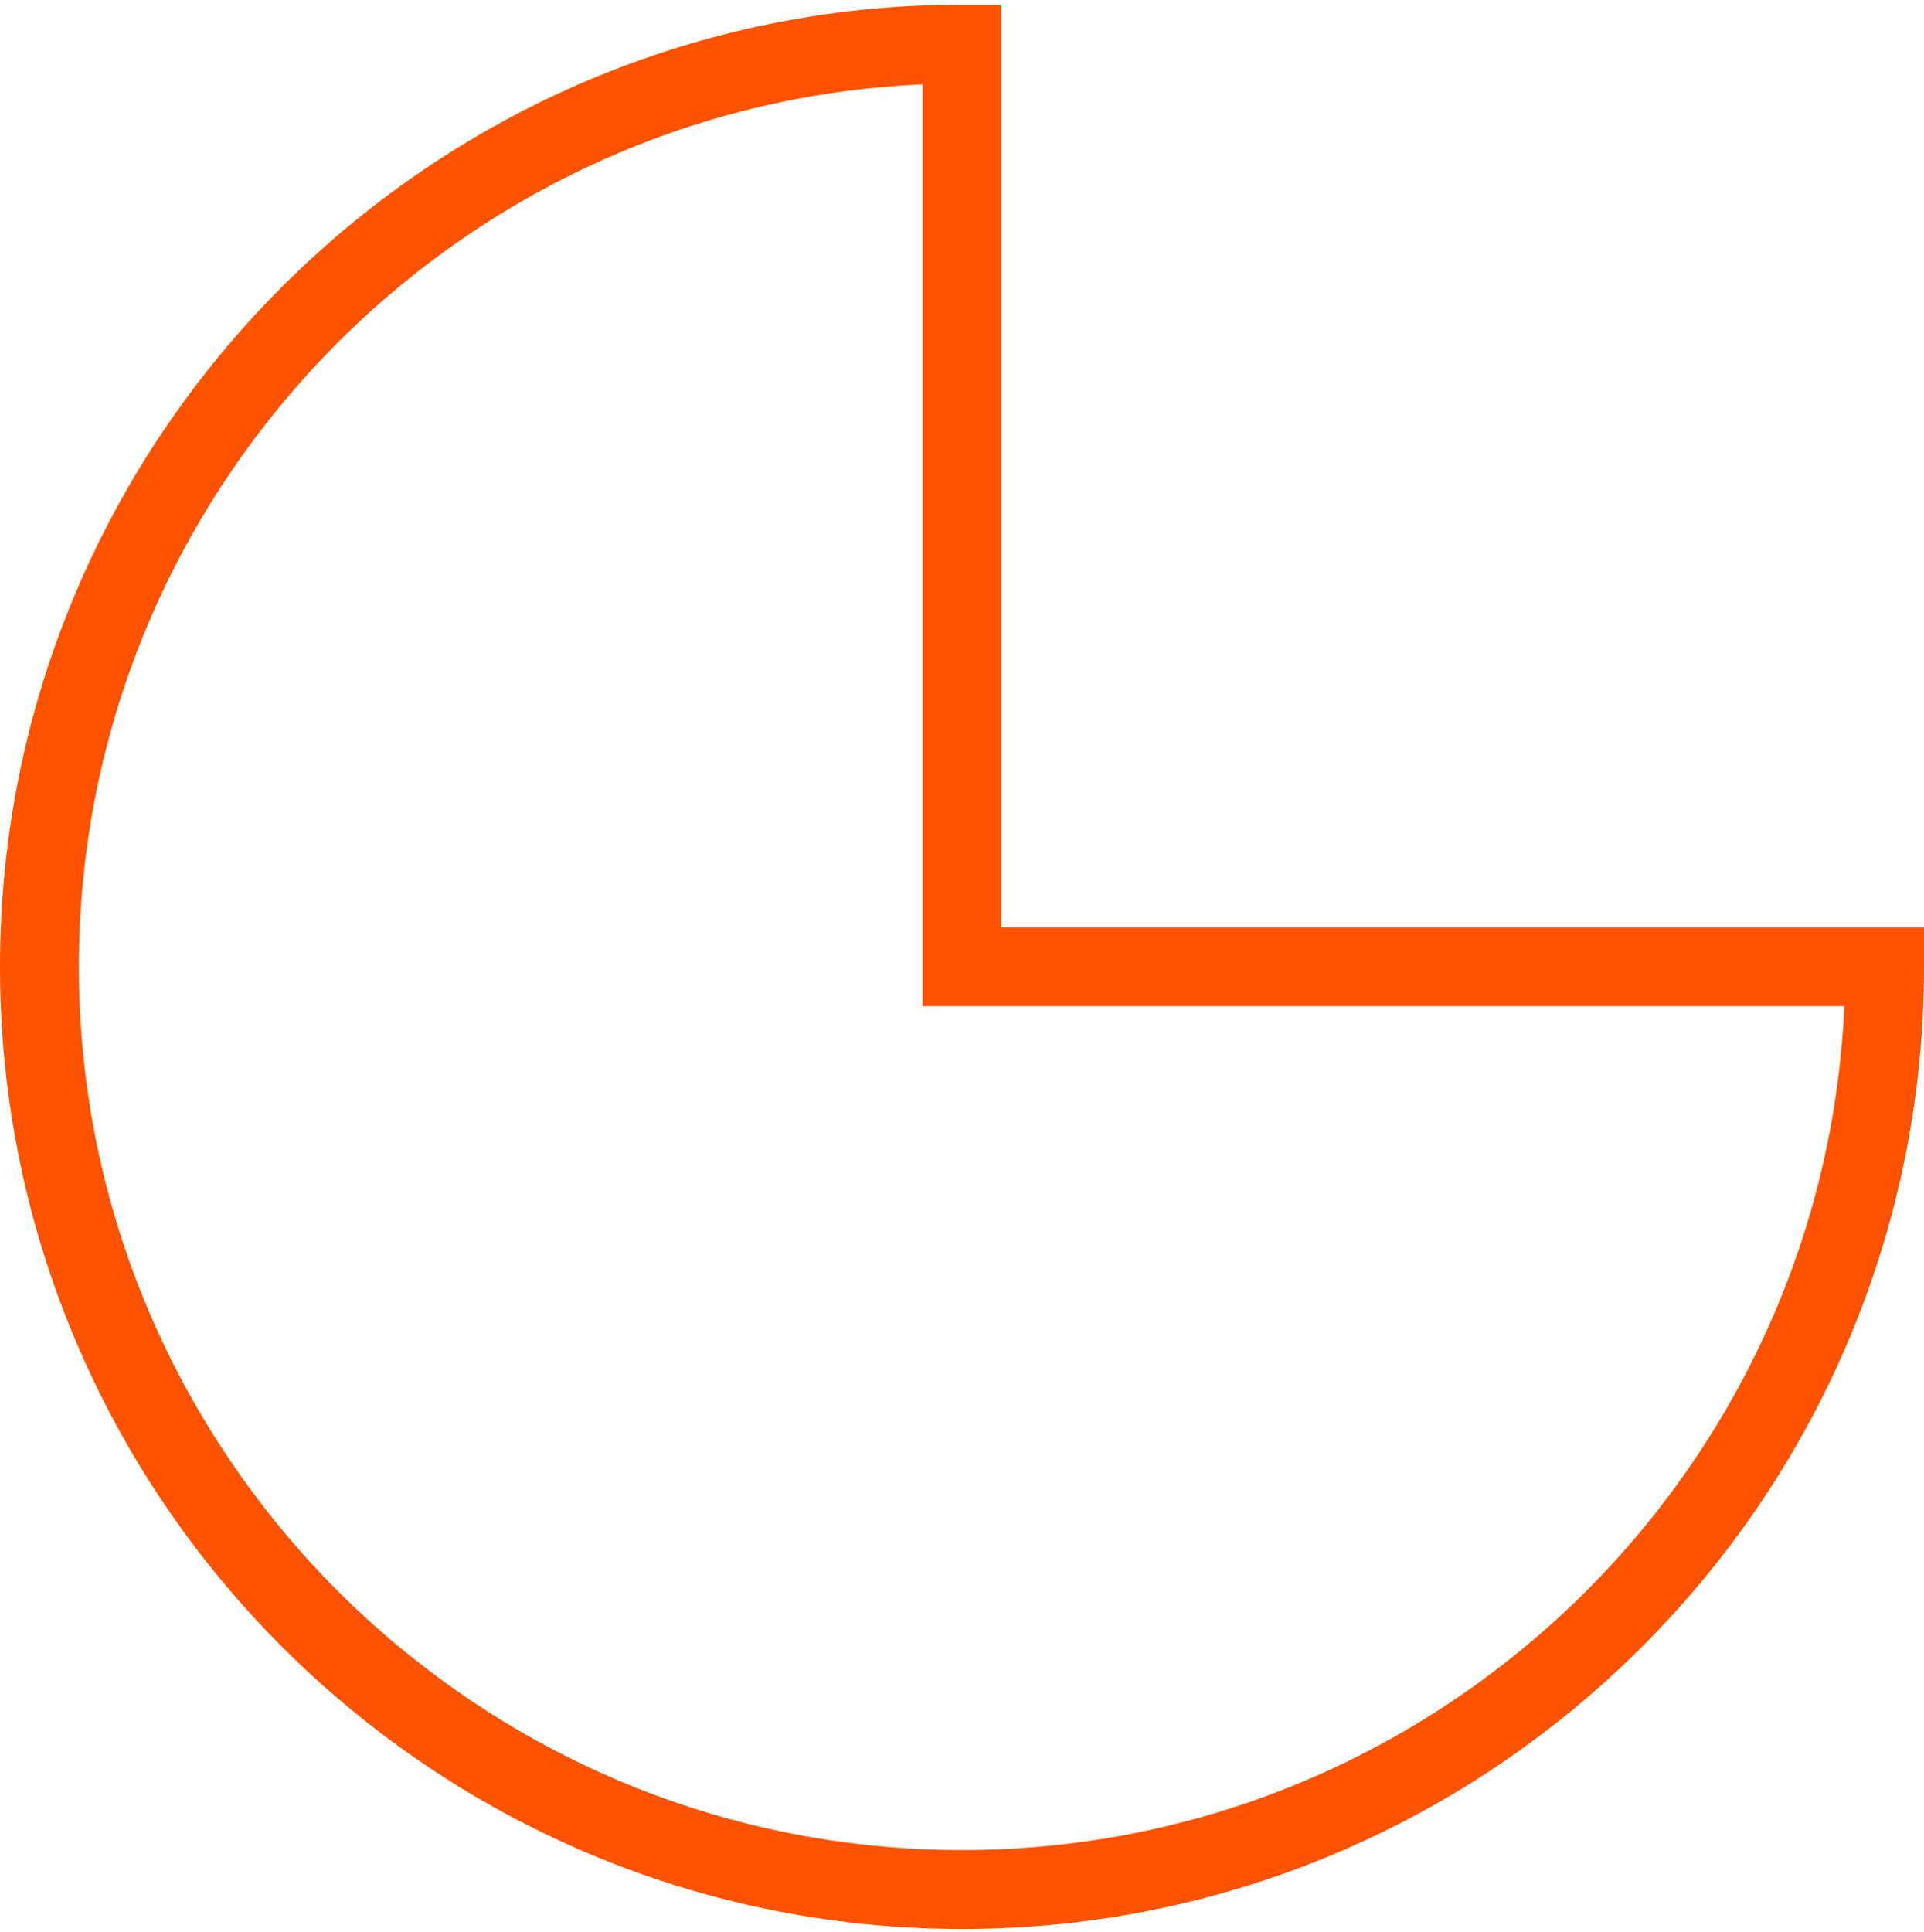 <?xml version="1.0" encoding="UTF-8"?> <svg xmlns="http://www.w3.org/2000/svg" width="259" height="260" viewBox="0 0 259 260" fill="none"> <path d="M133.305 3.627V2.127H131.805H129.497C58.92 2.127 1.5 59.544 1.5 130.121C1.503 200.713 58.92 258.13 129.5 258.13C200.083 258.13 257.5 200.713 257.5 130.121V127.819V126.319H256H133.305V3.627ZM249.828 133.928C247.809 198.558 194.605 250.511 129.5 250.511C63.123 250.511 9.119 196.505 9.119 130.118C9.119 65.016 61.072 11.818 125.692 9.796V132.425V133.925L127.192 133.925L249.828 133.928Z" fill="#FD5200" stroke="#FD5200" stroke-width="3"></path> </svg> 